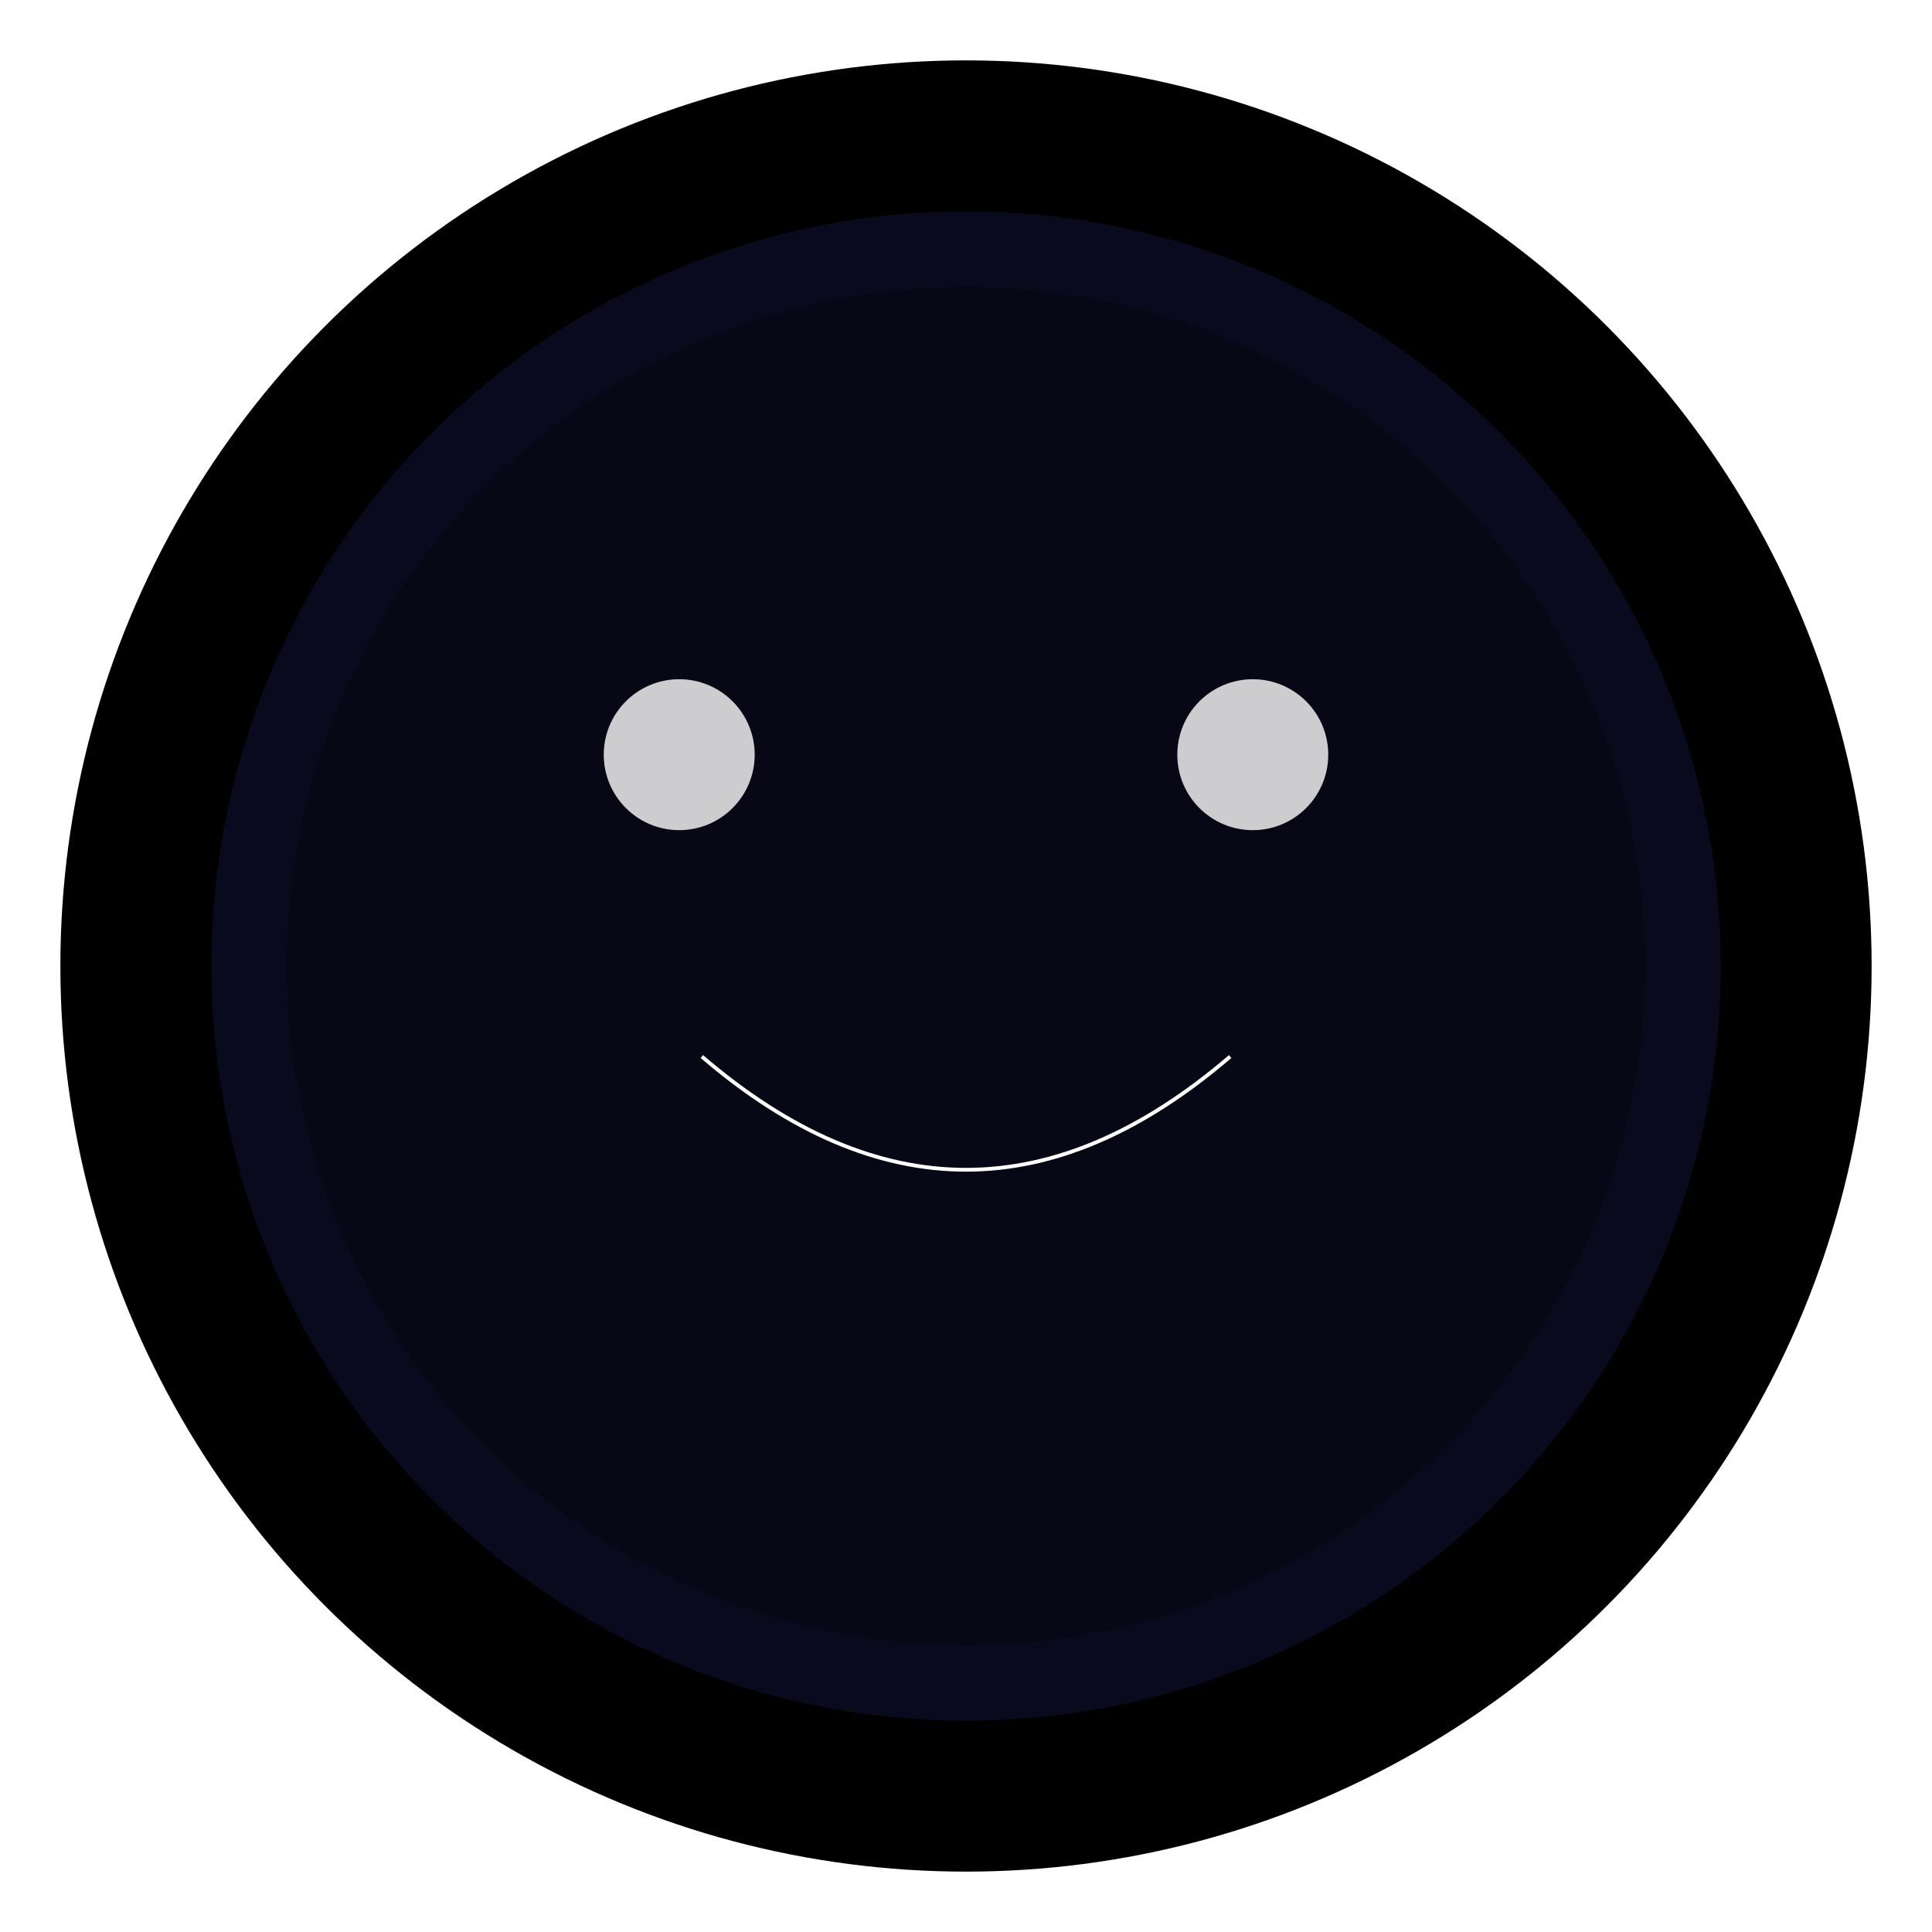 <svg xmlns="http://www.w3.org/2000/svg" width="180" height="180" viewBox="0 0 512 512">
  <defs>
    <linearGradient id="gradient" x1="0%" y1="0%" x2="100%" y2="100%">
      <stop offset="0%" stopColor="#818cf8" />
      <stop offset="100%" stopColor="#4f46e5" />
    </linearGradient>
    <filter id="shadow" x="-20%" y="-20%" width="140%" height="140%">
      <feGaussianBlur stdDeviation="5" result="blur" />
      <feComposite in="SourceGraphic" in2="blur" operator="over" />
    </filter>
  </defs>
  <circle cx="256" cy="256" r="240" fill="url(#gradient)" filter="url(#shadow)" />
  <circle cx="256" cy="256" r="200" fill="#0a0a1e" />
  <circle cx="256" cy="256" r="180" fill="url(#gradient)" opacity="0.3" />
  <circle cx="180" cy="200" r="20" fill="#fff" opacity="0.8" />
  <circle cx="332" cy="200" r="20" fill="#fff" opacity="0.8" />
  <path d="M186 280 Q256 340 326 280" stroke="#fff" strokeWidth="10" fill="none" strokeLinecap="round" />
</svg> 